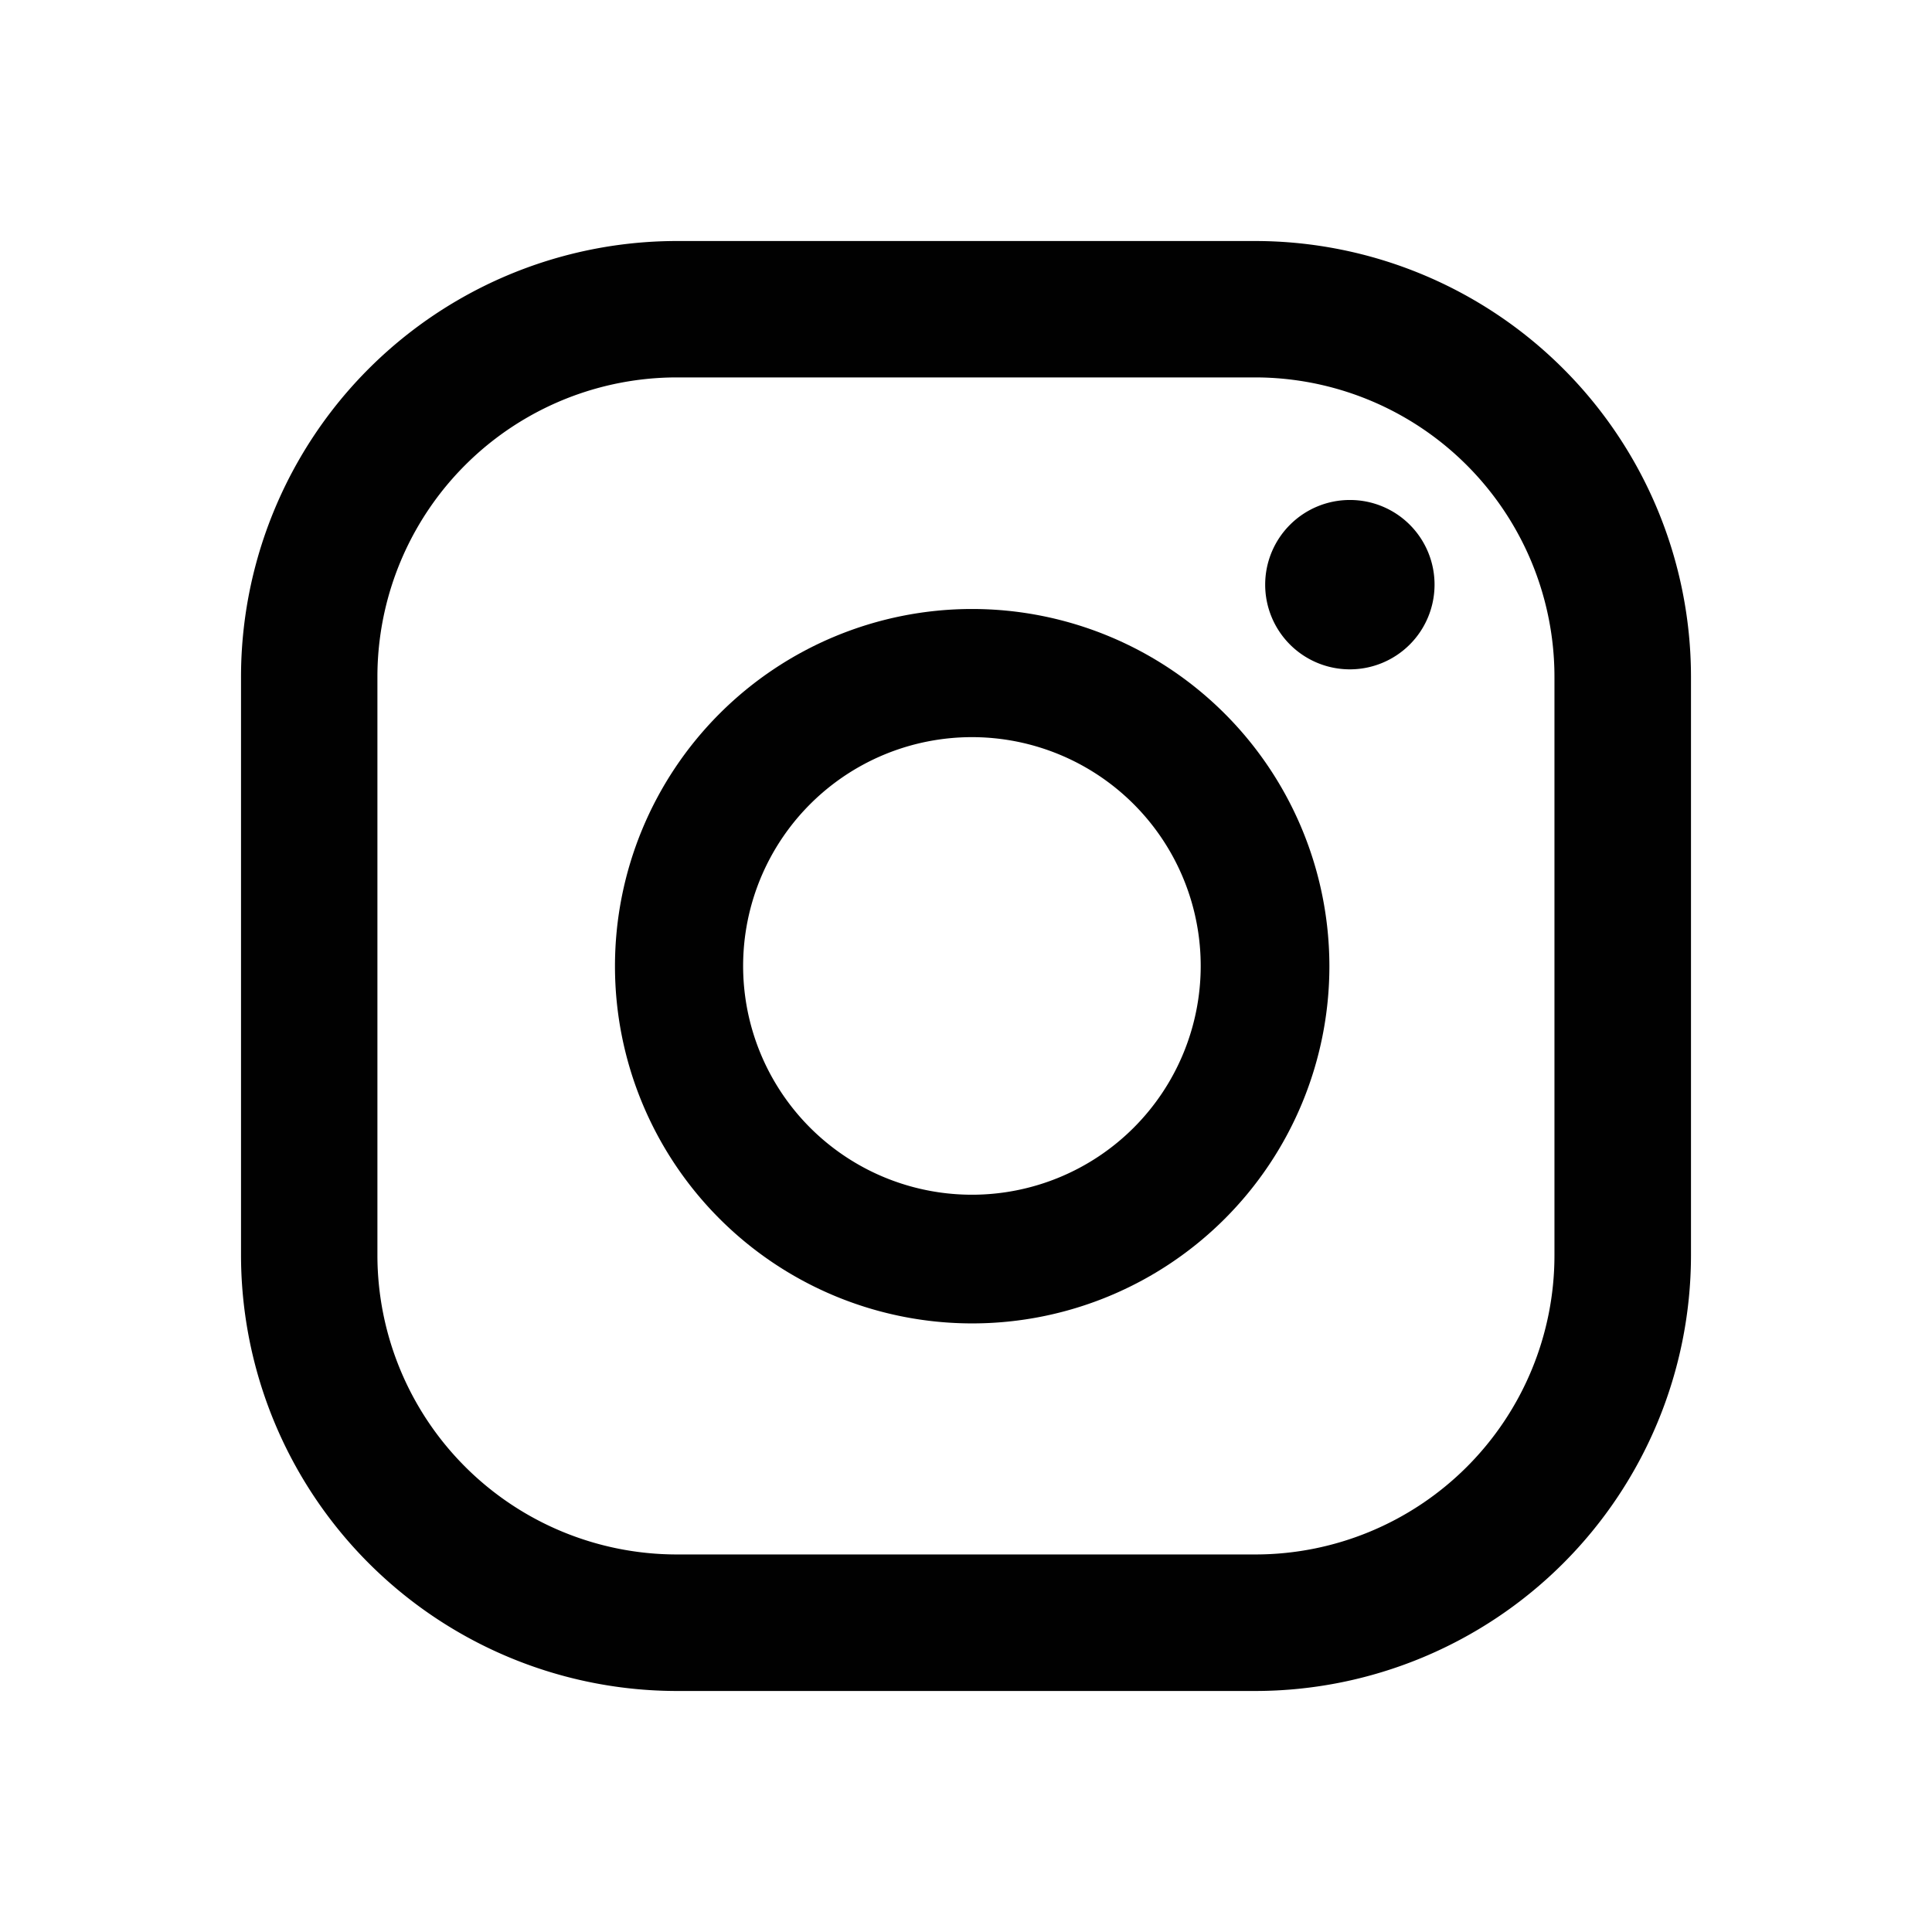 <svg xmlns="http://www.w3.org/2000/svg" viewBox="0 0 145.33 145.33"><defs><style>.cls-1{fill:#ec1d24;opacity:0;}.cls-2{fill:#010101;}</style></defs><title>icon-instagram</title><g id="Layer_2" data-name="Layer 2"><g id="Layer_1-2" data-name="Layer 1"><rect class="cls-1" width="145.33" height="145.33"></rect><g id="Layer_1-2-2" data-name="Layer 1-2"><g id="Layer_1-2-2-2" data-name="Layer 1-2-2"><path class="cls-2" d="M101.54,37.61A6.37,6.37,0,1,0,107.91,44,6.36,6.36,0,0,0,101.54,37.61Z"></path><path class="cls-2" d="M73.12,45.81A26.87,26.87,0,1,0,100,72.68h0v0A26.88,26.88,0,0,0,73.12,45.81Zm0,44.06a17.21,17.21,0,1,1,17.2-17.21h0A17.21,17.21,0,0,1,73.12,89.87Z"></path><path class="cls-2" d="M94.44,127.2H51A32.81,32.81,0,0,1,18.13,94.44V51A32.8,32.8,0,0,1,50.9,18.13H94.44A32.8,32.8,0,0,1,127.2,50.9V94.44A32.8,32.8,0,0,1,94.44,127.2ZM51,28.39A22.53,22.53,0,0,0,28.39,50.88V94.44A22.53,22.53,0,0,0,50.9,116.93H94.44a22.5,22.5,0,0,0,22.49-22.49V51A22.53,22.53,0,0,0,94.44,28.39Z"></path></g></g></g></g></svg>